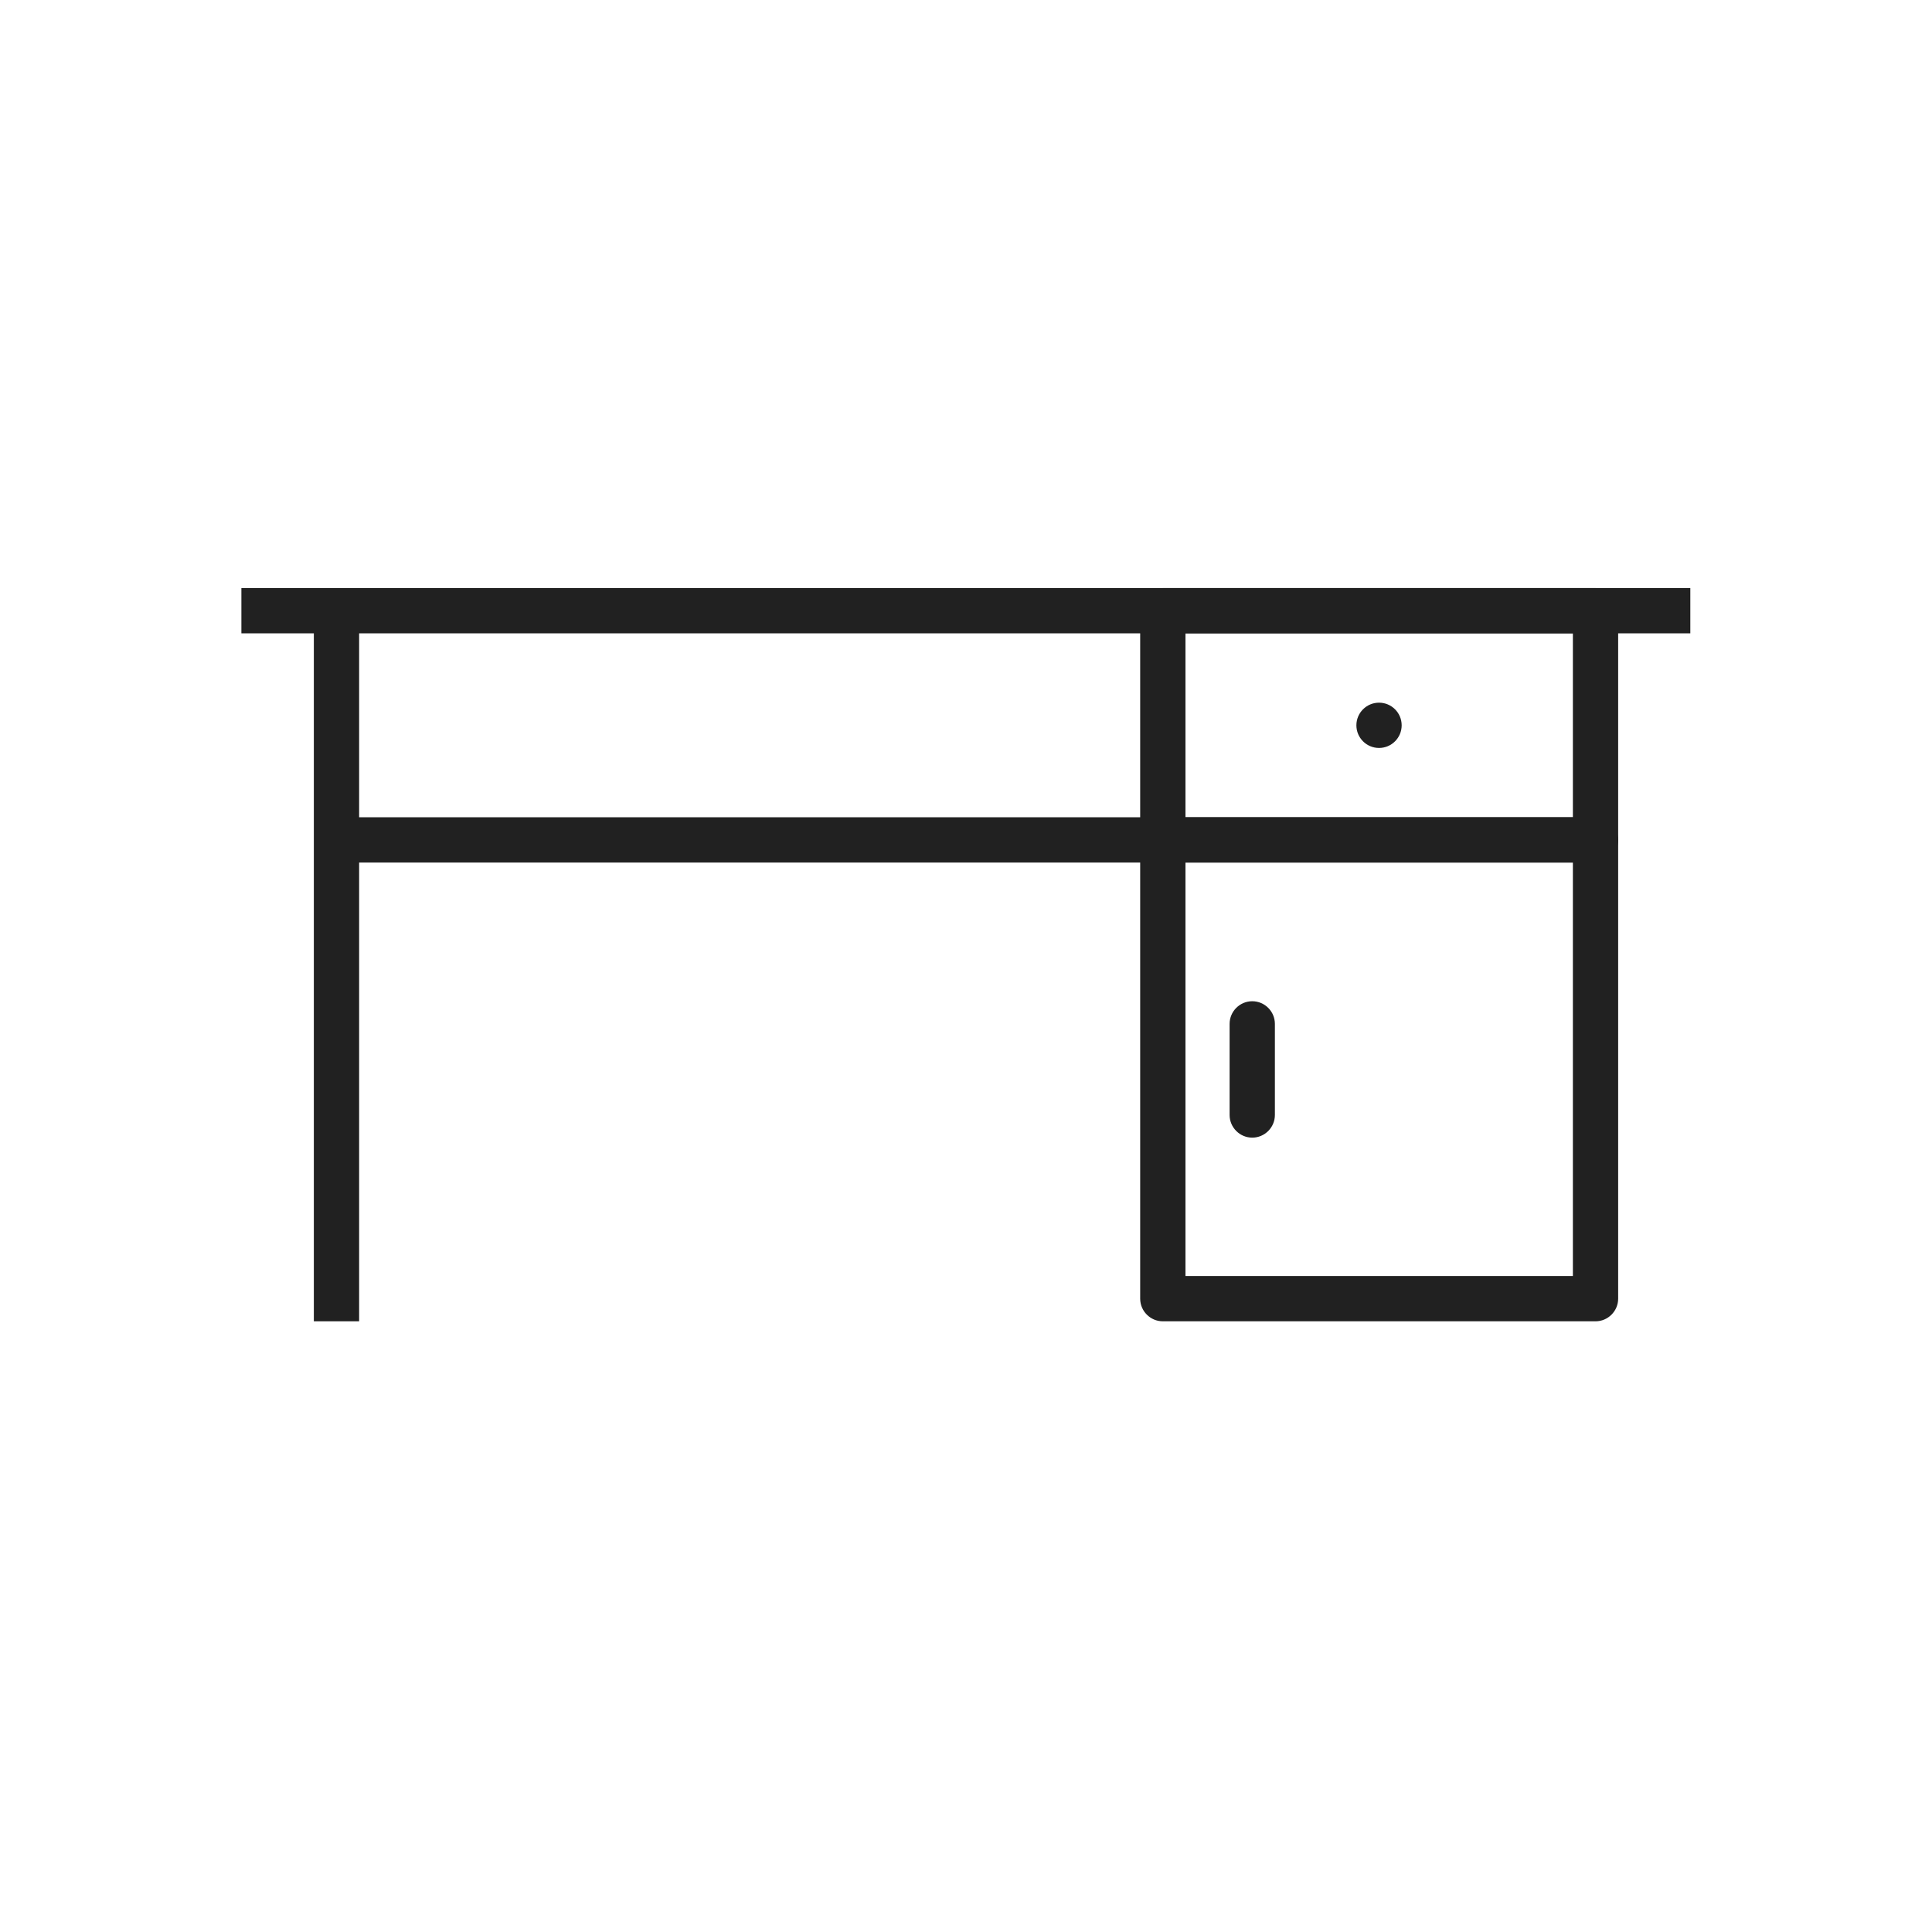 <?xml version="1.0" encoding="UTF-8"?>
<!DOCTYPE svg PUBLIC "-//W3C//DTD SVG 1.1//EN" "http://www.w3.org/Graphics/SVG/1.1/DTD/svg11.dtd">
<!-- Creator: CorelDRAW -->
<svg xmlns="http://www.w3.org/2000/svg" xml:space="preserve" width="6.827in" height="6.827in" style="shape-rendering:geometricPrecision; text-rendering:geometricPrecision; image-rendering:optimizeQuality; fill-rule:evenodd; clip-rule:evenodd"
viewBox="0 0 6.827 6.827"
 xmlns:xlink="http://www.w3.org/1999/xlink">
 <defs>
  <style type="text/css">
   <![CDATA[
    .fil2 {fill:none}
    .fil1 {fill:#212121}
    .fil0 {fill:#212121;fill-rule:nonzero}
   ]]>
  </style>
 </defs>
 <g id="Layer_x0020_1">
  <g id="_407180568">
   <polygon id="_407181048" class="fil0" points="0.853,2.078 5.973,2.078 5.973,2.238 0.853,2.238 "/>
   <path id="_407180376" class="fil0" d="M5.558 3.048l-1.369 0 0 1.461 1.369 0 0 -1.461zm-1.449 -0.16l1.529 0c0.044,0 0.08,0.036 0.08,0.08l0 1.621c0,0.044 -0.036,0.08 -0.08,0.08l-1.529 0c-0.044,0 -0.08,-0.036 -0.08,-0.08l0 -1.621c0,-0.044 0.036,-0.08 0.08,-0.08z"/>
   <path id="_407180208" class="fil0" d="M4.505 3.618c0,-0.044 -0.036,-0.08 -0.08,-0.08 -0.044,0 -0.08,0.036 -0.08,0.08l0 0.322c0,0.044 0.036,0.08 0.08,0.08 0.044,0 0.08,-0.036 0.08,-0.08l0 -0.322z"/>
   <path id="_407180520" class="fil0" d="M5.558 2.238l-1.369 0 0 0.65 1.369 0 0 -0.65zm-1.449 -0.16l1.529 0c0.044,0 0.08,0.036 0.08,0.08l0 0.81c0,0.044 -0.036,0.08 -0.08,0.08l-1.529 0c-0.044,0 -0.08,-0.036 -0.08,-0.08l0 -0.81c0,-0.044 0.036,-0.08 0.08,-0.08z"/>
   <circle id="_407180760" class="fil1" cx="4.873" cy="2.563" r="0.08"/>
   <polygon id="_407180280" class="fil0" points="1.269,2.158 1.269,4.669 1.109,4.669 1.109,2.158 "/>
   <path id="_407180712" class="fil0" d="M1.24 2.888c-0.044,0 -0.08,0.036 -0.08,0.08 0,0.044 0.036,0.08 0.08,0.08l2.852 0c0.044,0 0.08,-0.036 0.08,-0.08 0,-0.044 -0.036,-0.08 -0.08,-0.08l-2.852 0z"/>
  </g>
 </g>
 <rect class="fil2" width="6.827" height="6.827"/>
</svg>
